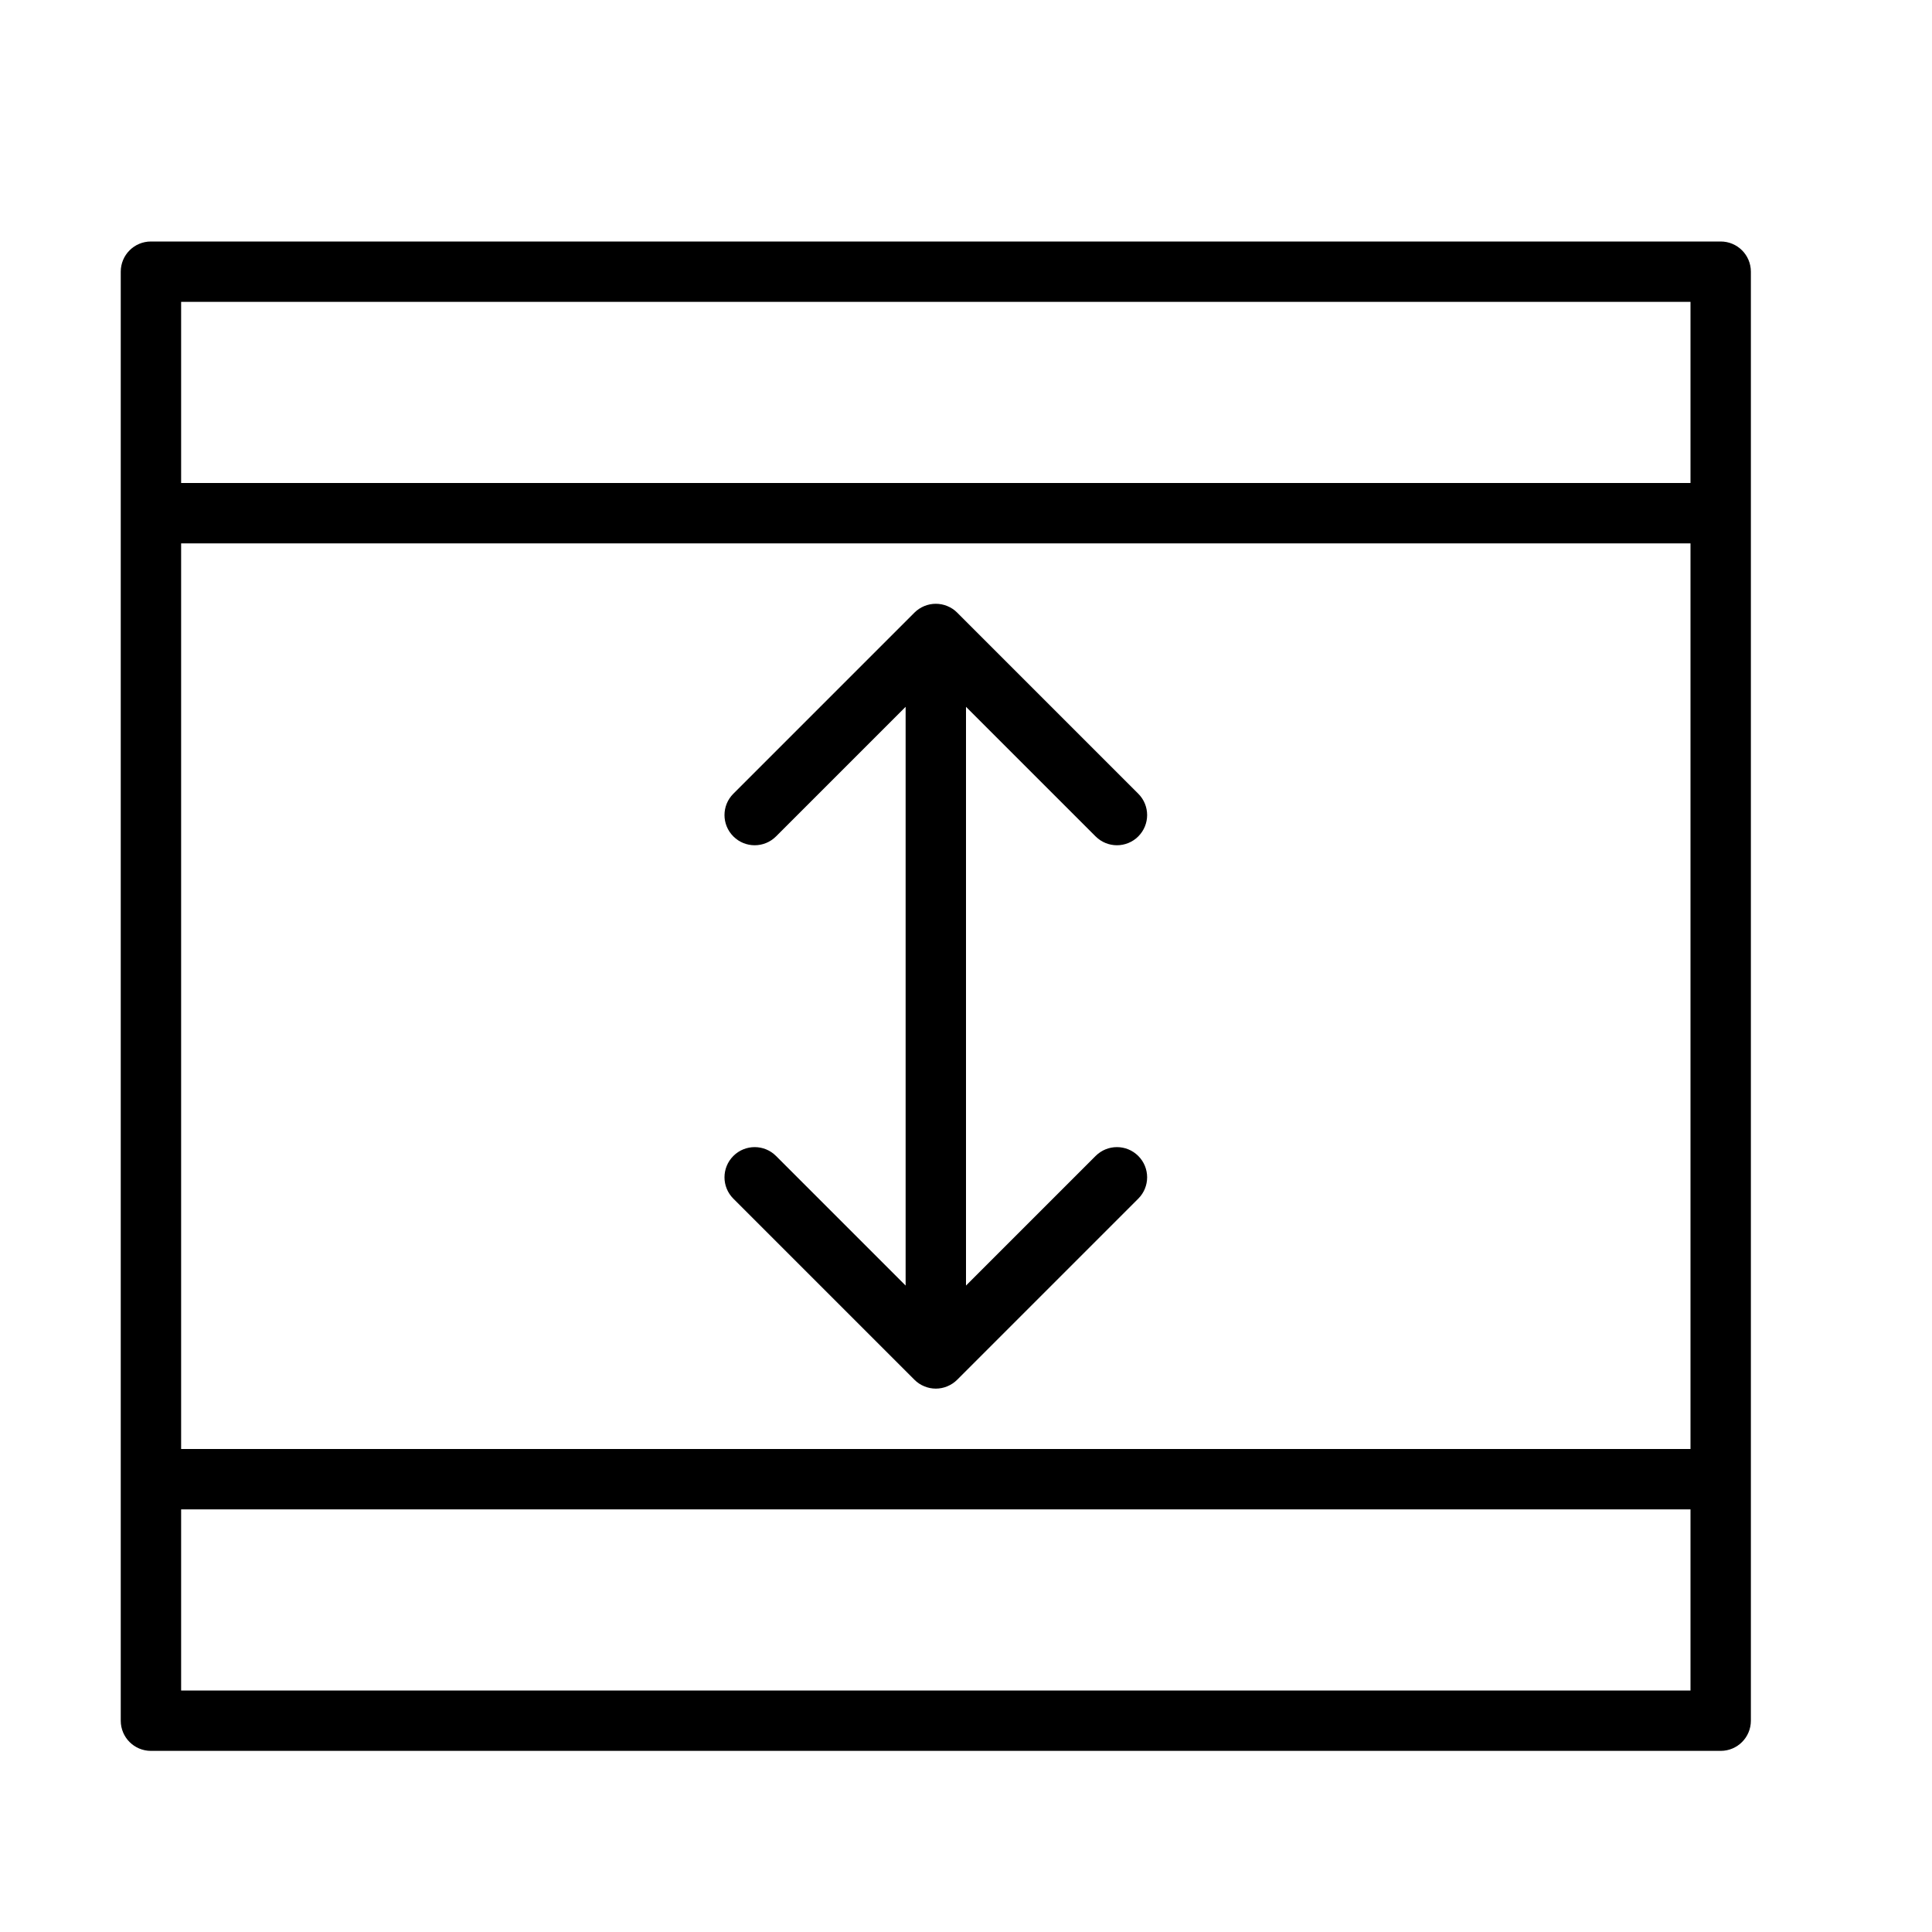 <?xml version="1.0" encoding="UTF-8" standalone="no"?>
<svg width="64px" height="64px" viewBox="0 0 64 64" version="1.1" xmlns="http://www.w3.org/2000/svg" xmlns:xlink="http://www.w3.org/1999/xlink">
    <!-- Generator: Sketch 3.7.2 (28276) - http://www.bohemiancoding.com/sketch -->
    <title>db-row-height</title>
    <desc>Created with Sketch.</desc>
    <defs></defs>
    <g id="64px-Line" stroke="none" stroke-width="1" fill="none" fill-rule="evenodd">
        <g id="db-row-height"></g>
        <path d="M57,8 L5,8 C4.447,8 4,8.447 4,9 L4,57 C4,57.553 4.447,58 5,58 L57,58 C57.553,58 58,57.553 58,57 L58,9 C58,8.447 57.553,8 57,8 L57,8 Z M6,18 L56,18 L56,48 L6,48 L6,18 L6,18 Z M56,10 L56,16 L6,16 L6,10 L56,10 L56,10 Z M6,56 L6,50 L56,50 L56,56 L6,56 L6,56 Z" id="Shape" fill="#000000"></path>
        <path d="M36.293,38.293 L32,42.586 L32,23.414 L36.293,27.707 C36.488,27.902 36.744,28 37,28 C37.256,28 37.512,27.902 37.707,27.707 C38.098,27.316 38.098,26.684 37.707,26.293 L31.708,20.294 C31.616,20.201 31.505,20.127 31.382,20.077 C31.138,19.976 30.863,19.976 30.618,20.077 C30.495,20.128 30.384,20.202 30.292,20.294 L24.293,26.293 C23.902,26.684 23.902,27.316 24.293,27.707 C24.684,28.098 25.316,28.098 25.707,27.707 L30,23.414 L30,42.586 L25.707,38.293 C25.316,37.902 24.684,37.902 24.293,38.293 C23.902,38.684 23.902,39.316 24.293,39.707 L30.292,45.706 C30.384,45.799 30.495,45.873 30.618,45.923 C30.74,45.974 30.87,46 31,46 C31.13,46 31.26,45.974 31.382,45.923 C31.505,45.872 31.616,45.798 31.708,45.706 L37.707,39.707 C38.098,39.316 38.098,38.684 37.707,38.293 C37.316,37.902 36.684,37.902 36.293,38.293 L36.293,38.293 Z" id="Shape" fill="#000000"></path>
    </g>
</svg>